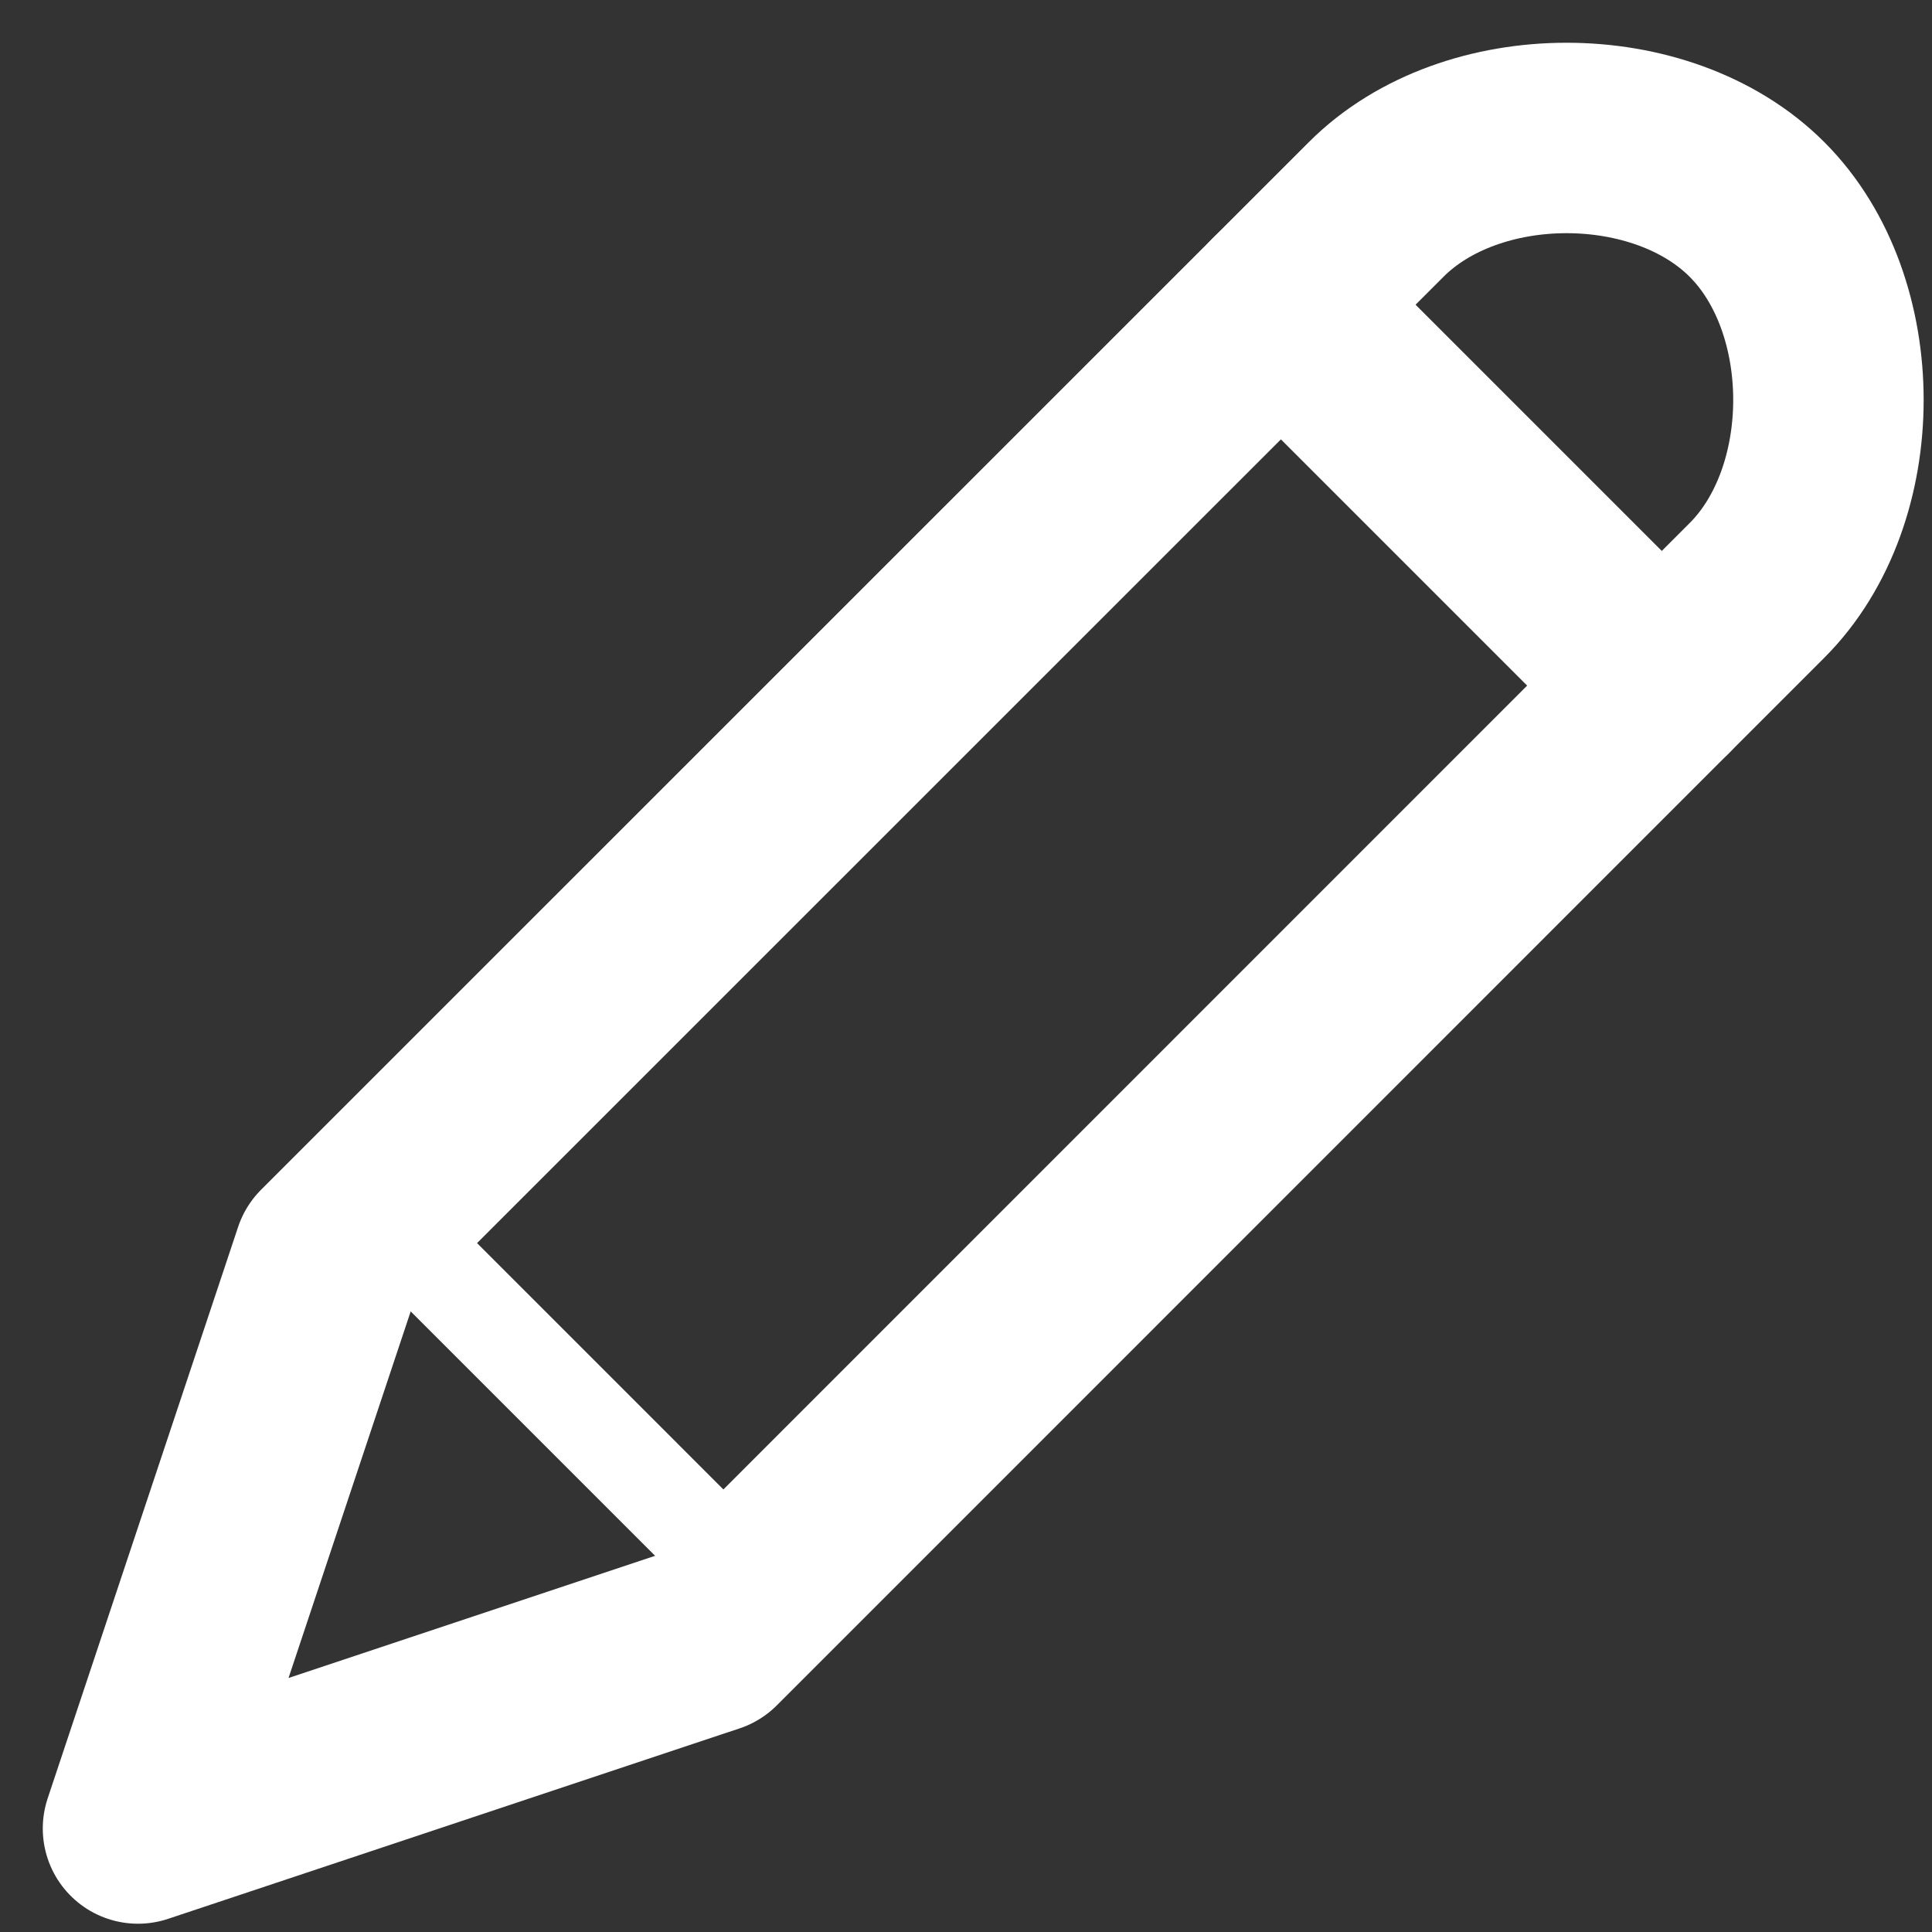 <svg width="14" height="14" viewBox="0 0 14 14" fill="none" xmlns="http://www.w3.org/2000/svg">
<rect x="0" y="0" width="14" height="14" fill="#333333" stroke="none"/>
<path d="M1 13.25L2.38 9.109L9.972 1.518C10.662 0.827 12.042 0.827 12.732 1.518C13.422 2.208 13.422 3.588 12.732 4.278L5.141 11.87L1 13.25Z" stroke="white" stroke-width="1.38" stroke-linecap="round" stroke-linejoin="round"/>
<path d="M9.282 2.208L12.042 4.968" stroke="white" stroke-width="1.38" stroke-linecap="round" stroke-linejoin="round"/>
<path d="M3.07 9.109L5.141 11.18" stroke="white" stroke-width="0.69" stroke-linecap="round" stroke-linejoin="round"/>
</svg>
